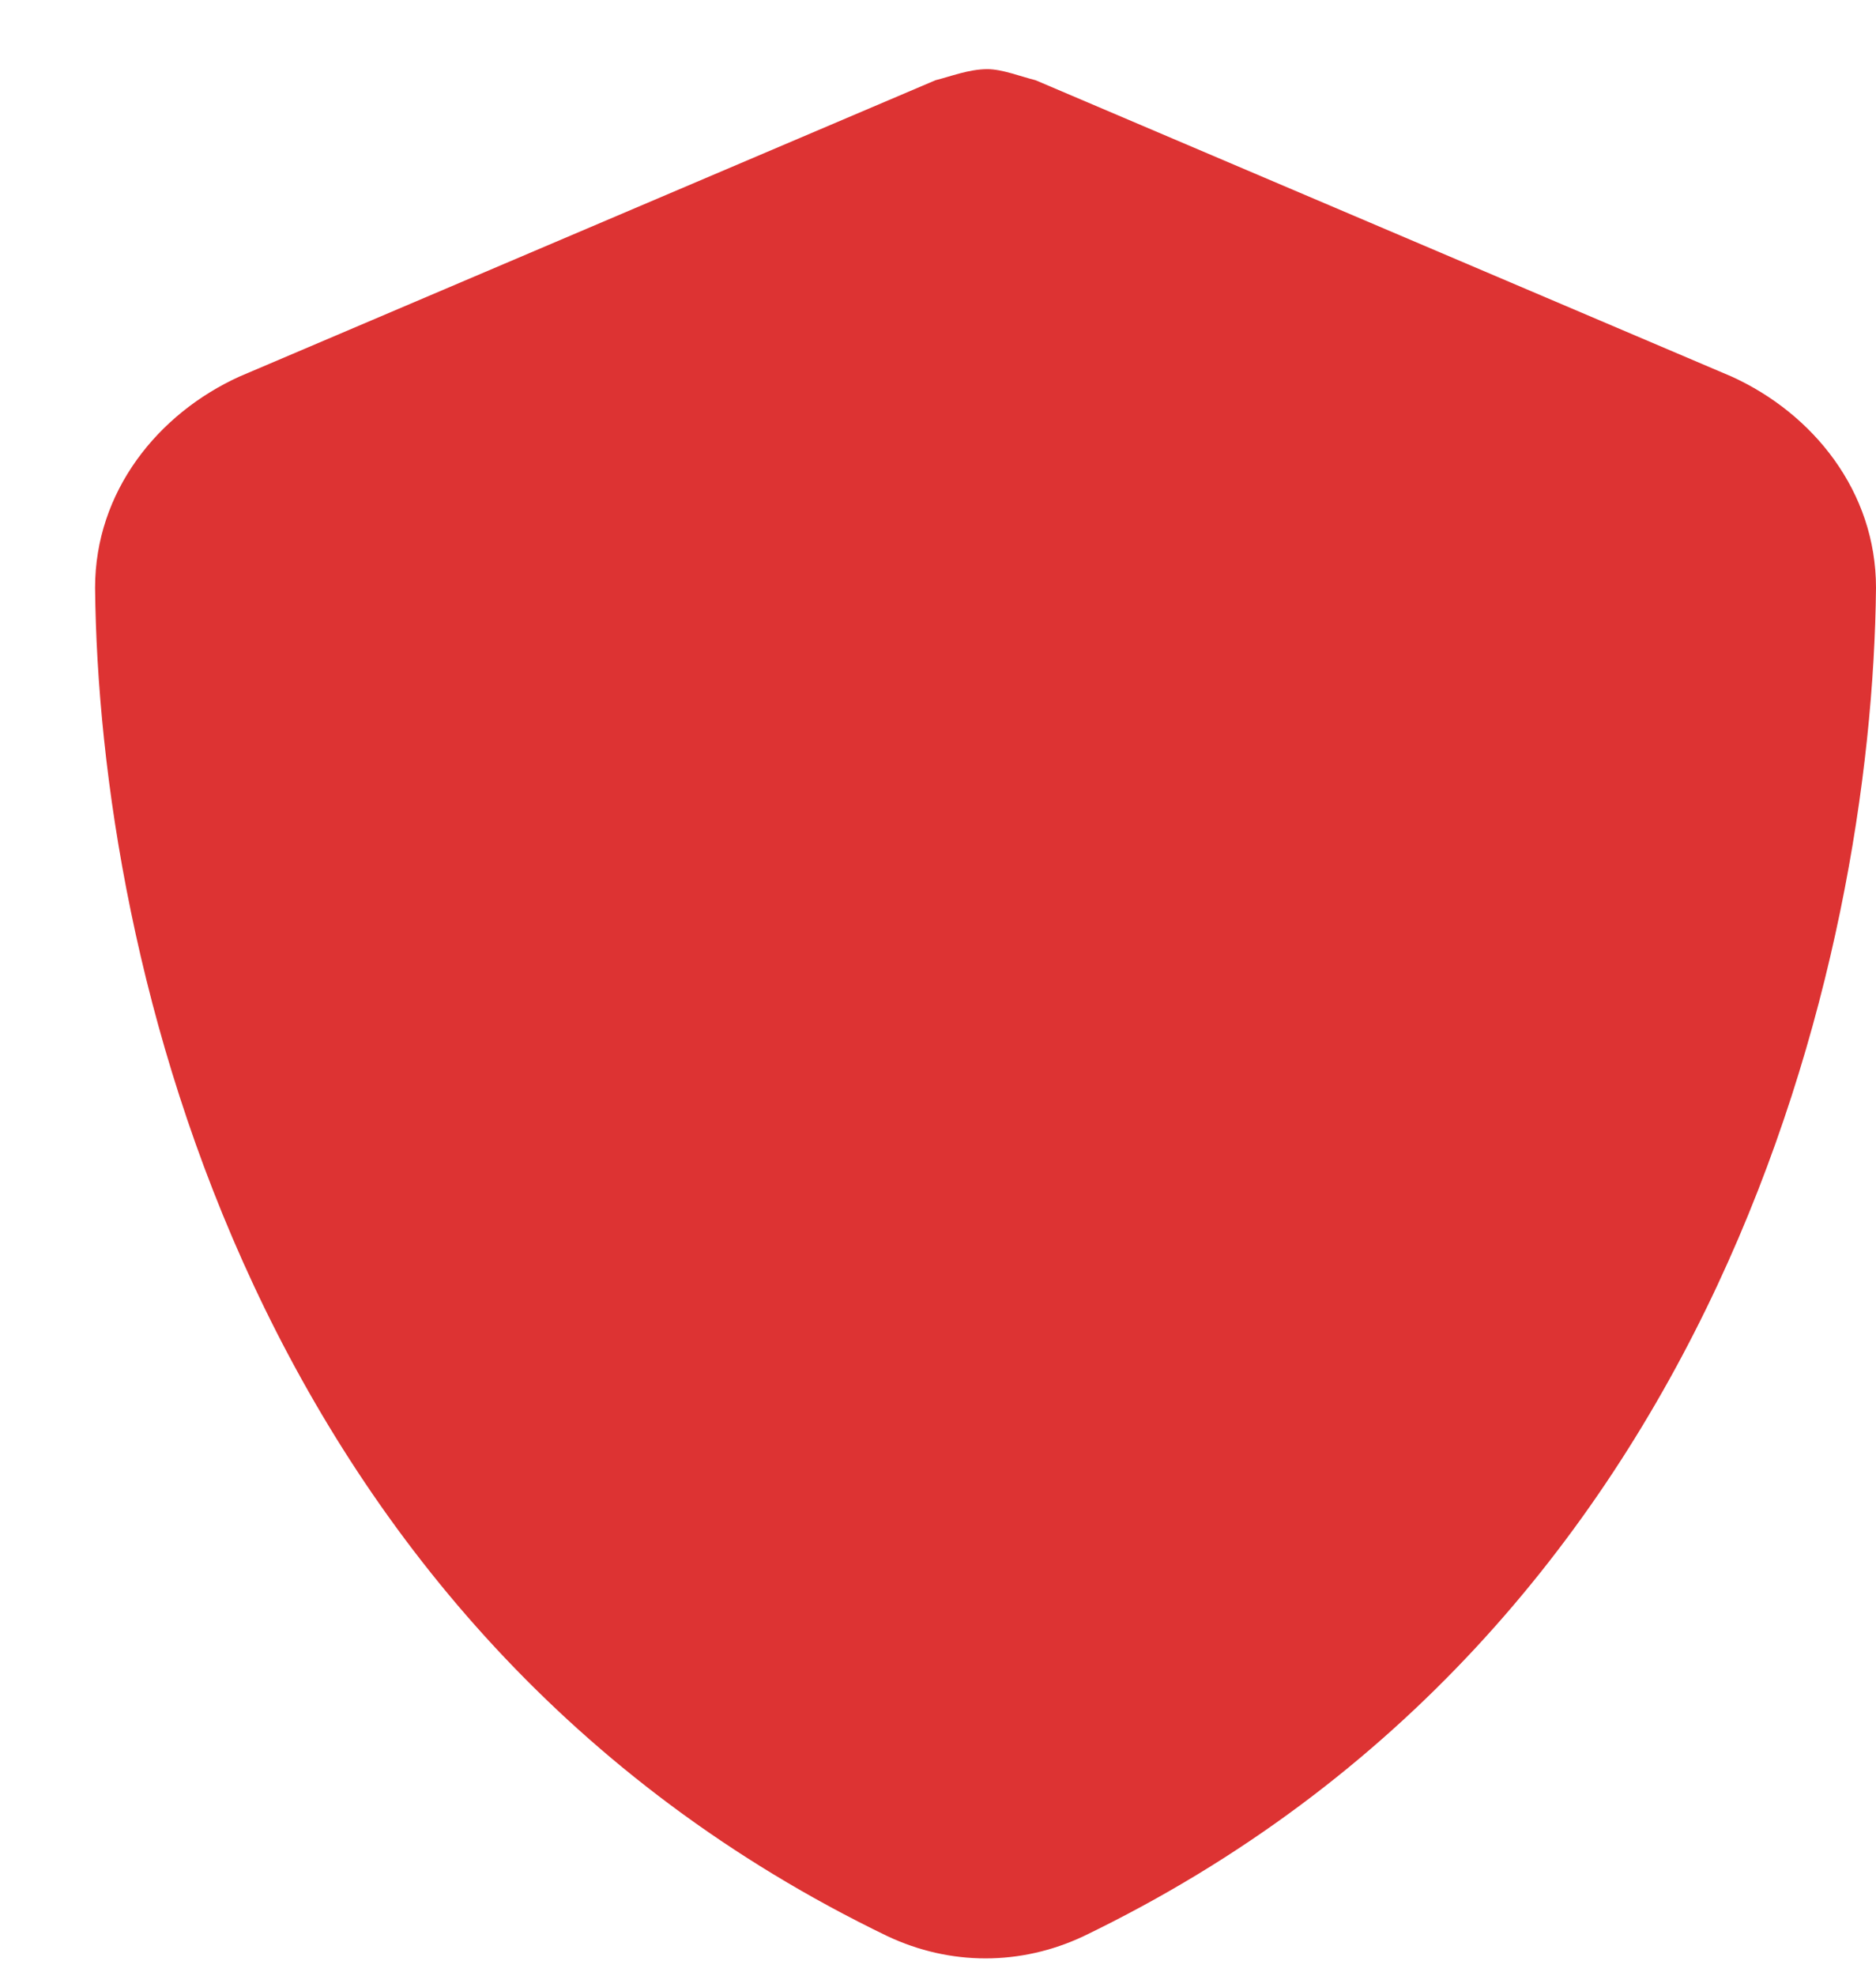 <?xml version="1.0" encoding="UTF-8"?> <svg xmlns="http://www.w3.org/2000/svg" width="19" height="20" viewBox="0 0 19 20" fill="none"><path d="M10 0.7C10.15 0.7 10.338 0.775 10.488 0.812L17.538 3.812C18.363 4.187 19 4.975 19 5.95C18.962 9.7 17.425 16.488 10.975 19.6C10.338 19.9 9.625 19.9 8.988 19.6C2.538 16.488 1 9.7 0.963 5.95C0.963 4.975 1.6 4.187 2.425 3.812L9.475 0.812C9.625 0.775 9.813 0.7 10 0.7Z" fill="#DD3333"></path></svg> 
